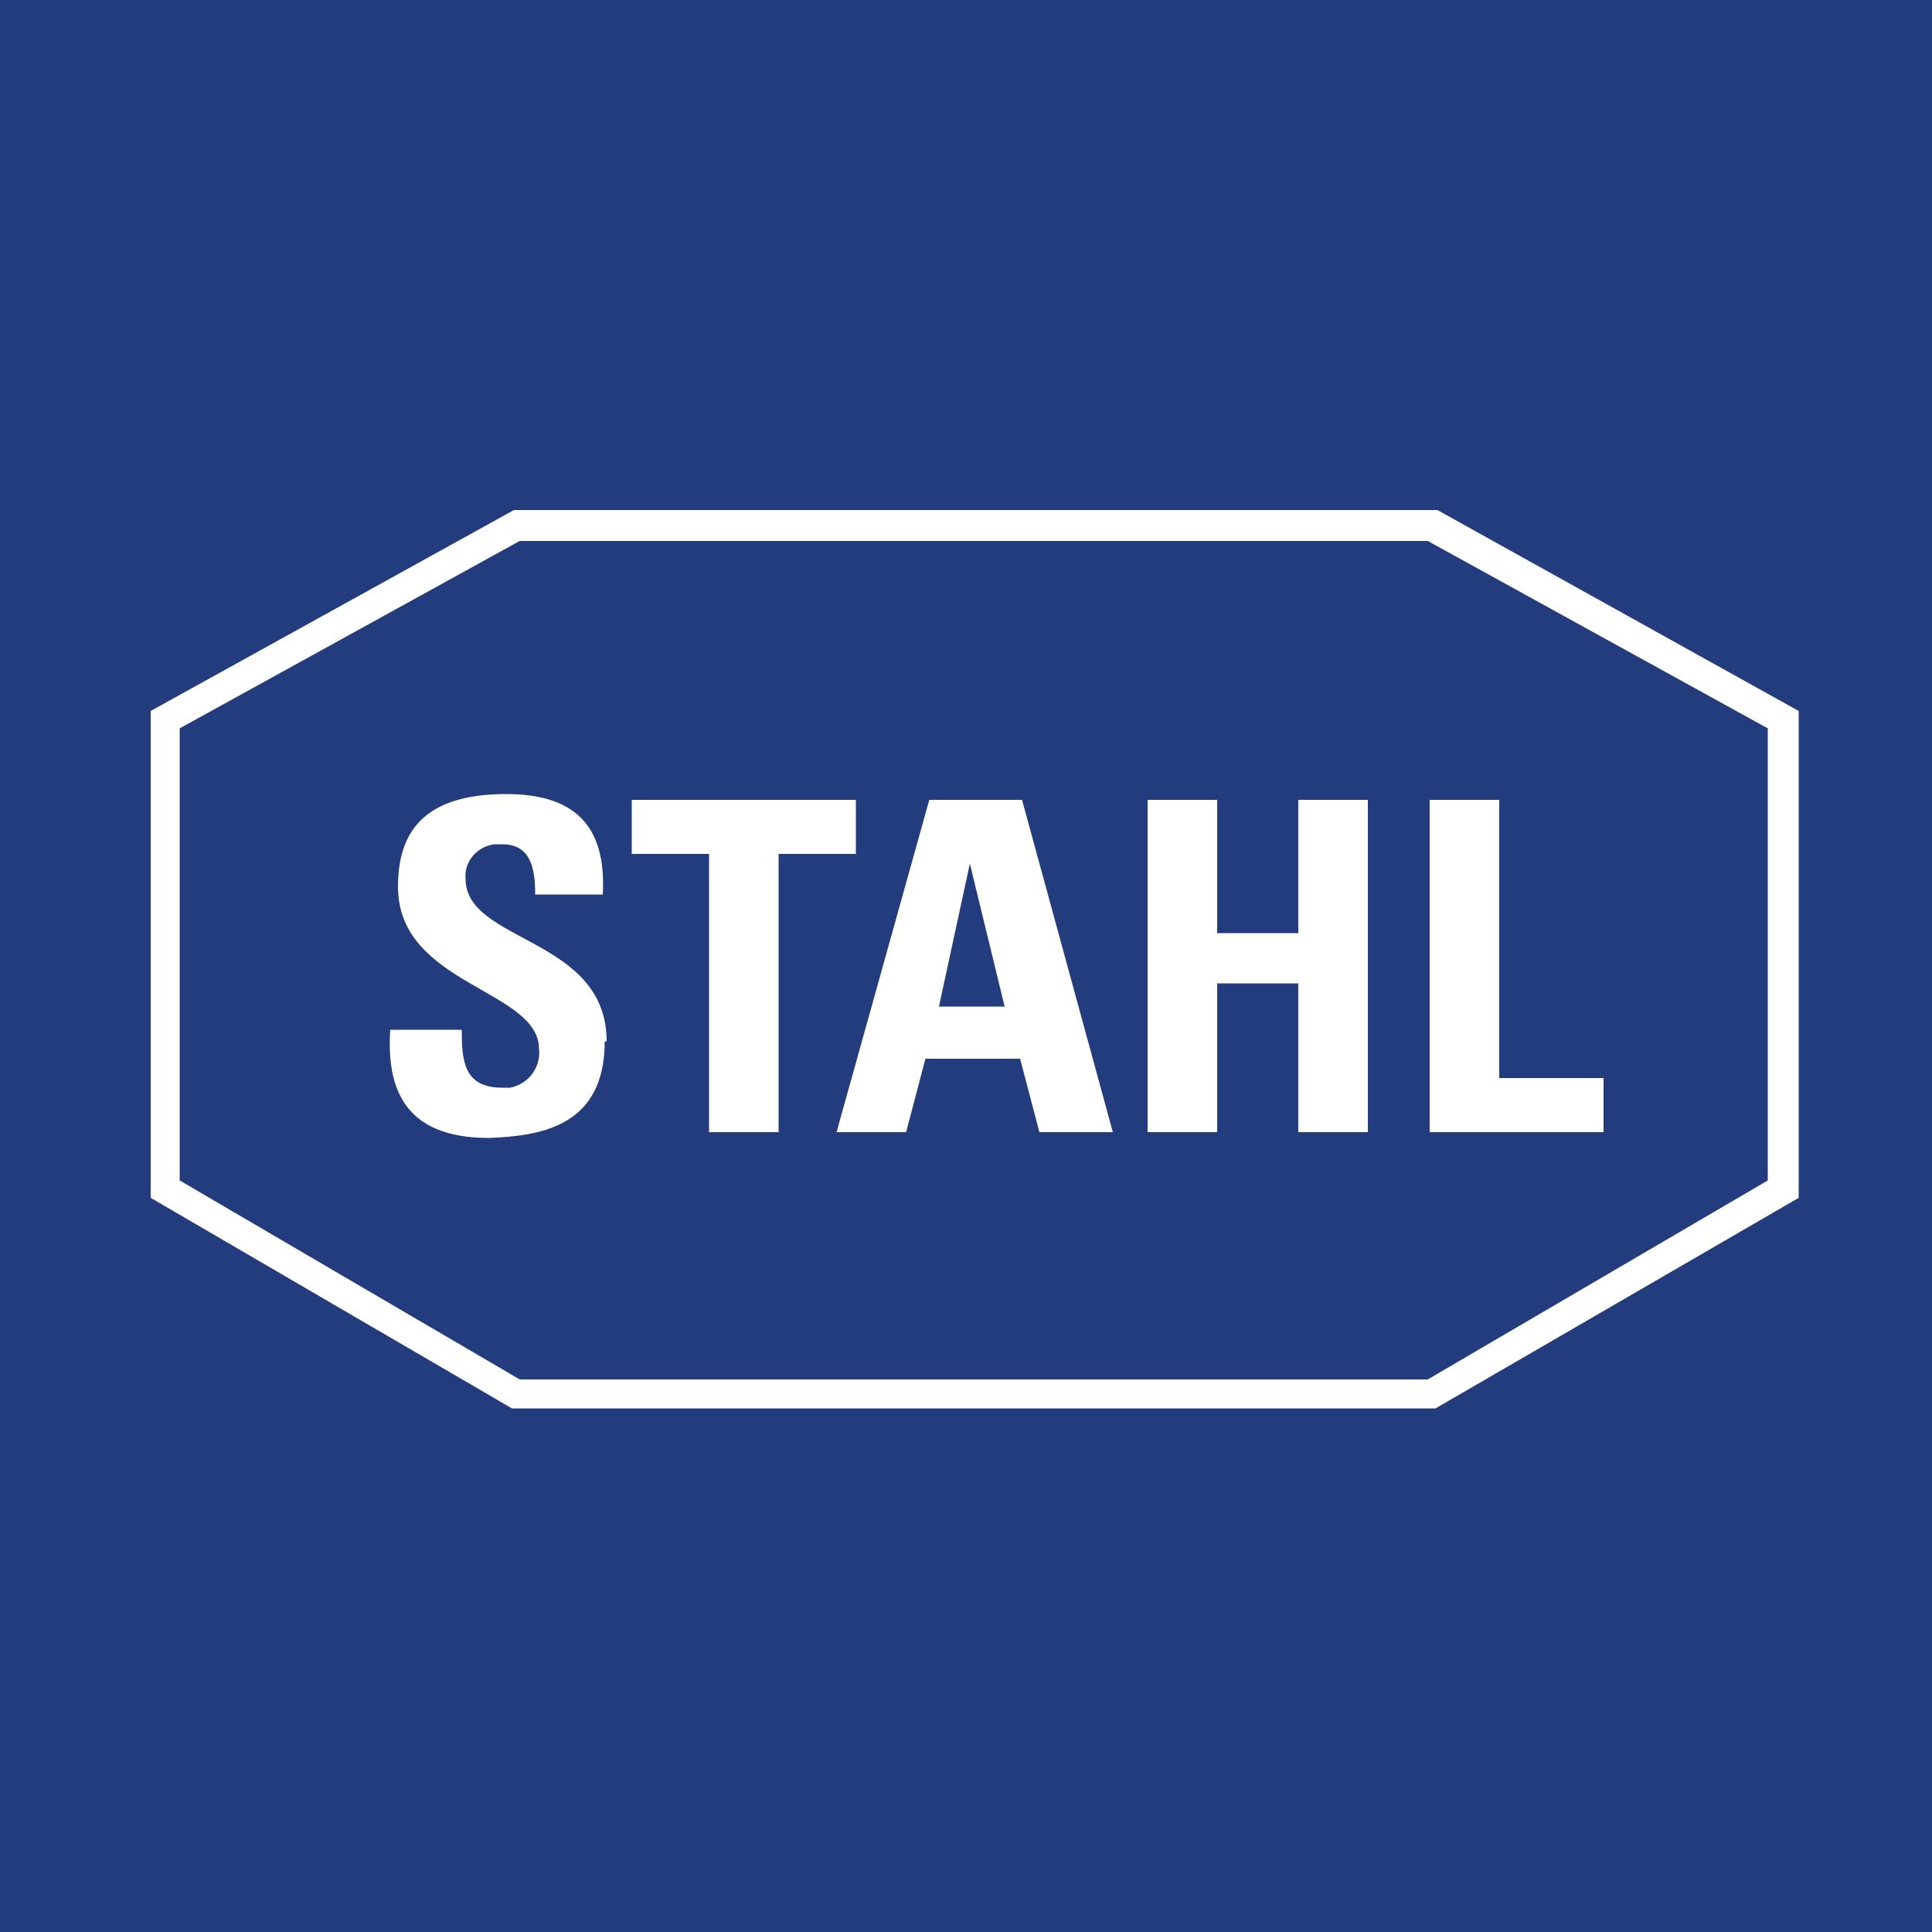 <?xml version="1.0" encoding="UTF-8"?>
<svg xmlns="http://www.w3.org/2000/svg" xmlns:xlink="http://www.w3.org/1999/xlink" version="1.1" id="Ebene_1" x="0px" y="0px" viewBox="0 0 100 100" style="enable-background:new 0 0 100 100;" xml:space="preserve">
<style type="text/css">
	.st0{fill:#233C7E;}
	.st1{fill:#FFFFFF;}
</style>
<title>Kundenlogo_XX</title>
<rect class="st0" width="100" height="100"></rect>
<path class="st1" d="M26.9,71.4h47l17.6-10.3V37.7L73.9,28h-47L9.3,37.7v23.4L26.9,71.4z M74.3,72.9H26.5L7.8,62V36.8l18.8-10.4  h47.8l18.7,10.4V62L74.3,72.9z"></path>
<path class="st1" d="M31.4,53.9c0-5.4-7.3-5.1-7.3-8.4c-0.1-0.9,0.6-1.7,1.5-1.8c0.1,0,0.2,0,0.4,0c1.5,0,1.7,1.3,1.7,2.6h3.5  c0.2-3.6-1.5-5.2-5-5.2c-4.4,0-5.6,2.1-5.6,4.8c0,5.1,7.3,5.3,7.3,8.4c0.1,0.9-0.5,1.8-1.5,2c-0.1,0-0.2,0-0.4,0c-2,0-2.1-1.4-2.1-3  h-3.7c-0.2,3,0.7,5.6,5.1,5.6c2.7-0.1,6-0.6,6-5"></path>
<polygon class="st1" points="32.7,41.4 32.7,44.2 36.7,44.2 36.7,58.6 40.3,58.6 40.3,44.2 44.3,44.2 44.3,41.4 "></polygon>
<path class="st1" d="M52,52.1h-3.4l1.6-7.4l0,0L52,52.1z M46.9,58.6l1-3.8h4.9l1,3.8h3.8l-4.7-17.2h-4.8l-4.8,17.2H46.9z"></path>
<polygon class="st1" points="63,48.3 63,41.4 59.4,41.4 59.4,58.6 63,58.6 63,50.9 67.2,50.9 67.2,58.6 70.8,58.6 70.8,41.4   67.2,41.4 67.2,48.3 "></polygon>
<polygon class="st1" points="83,58.6 83,55.8 77.6,55.8 77.6,41.4 74,41.4 74,58.6 "></polygon>
</svg>

